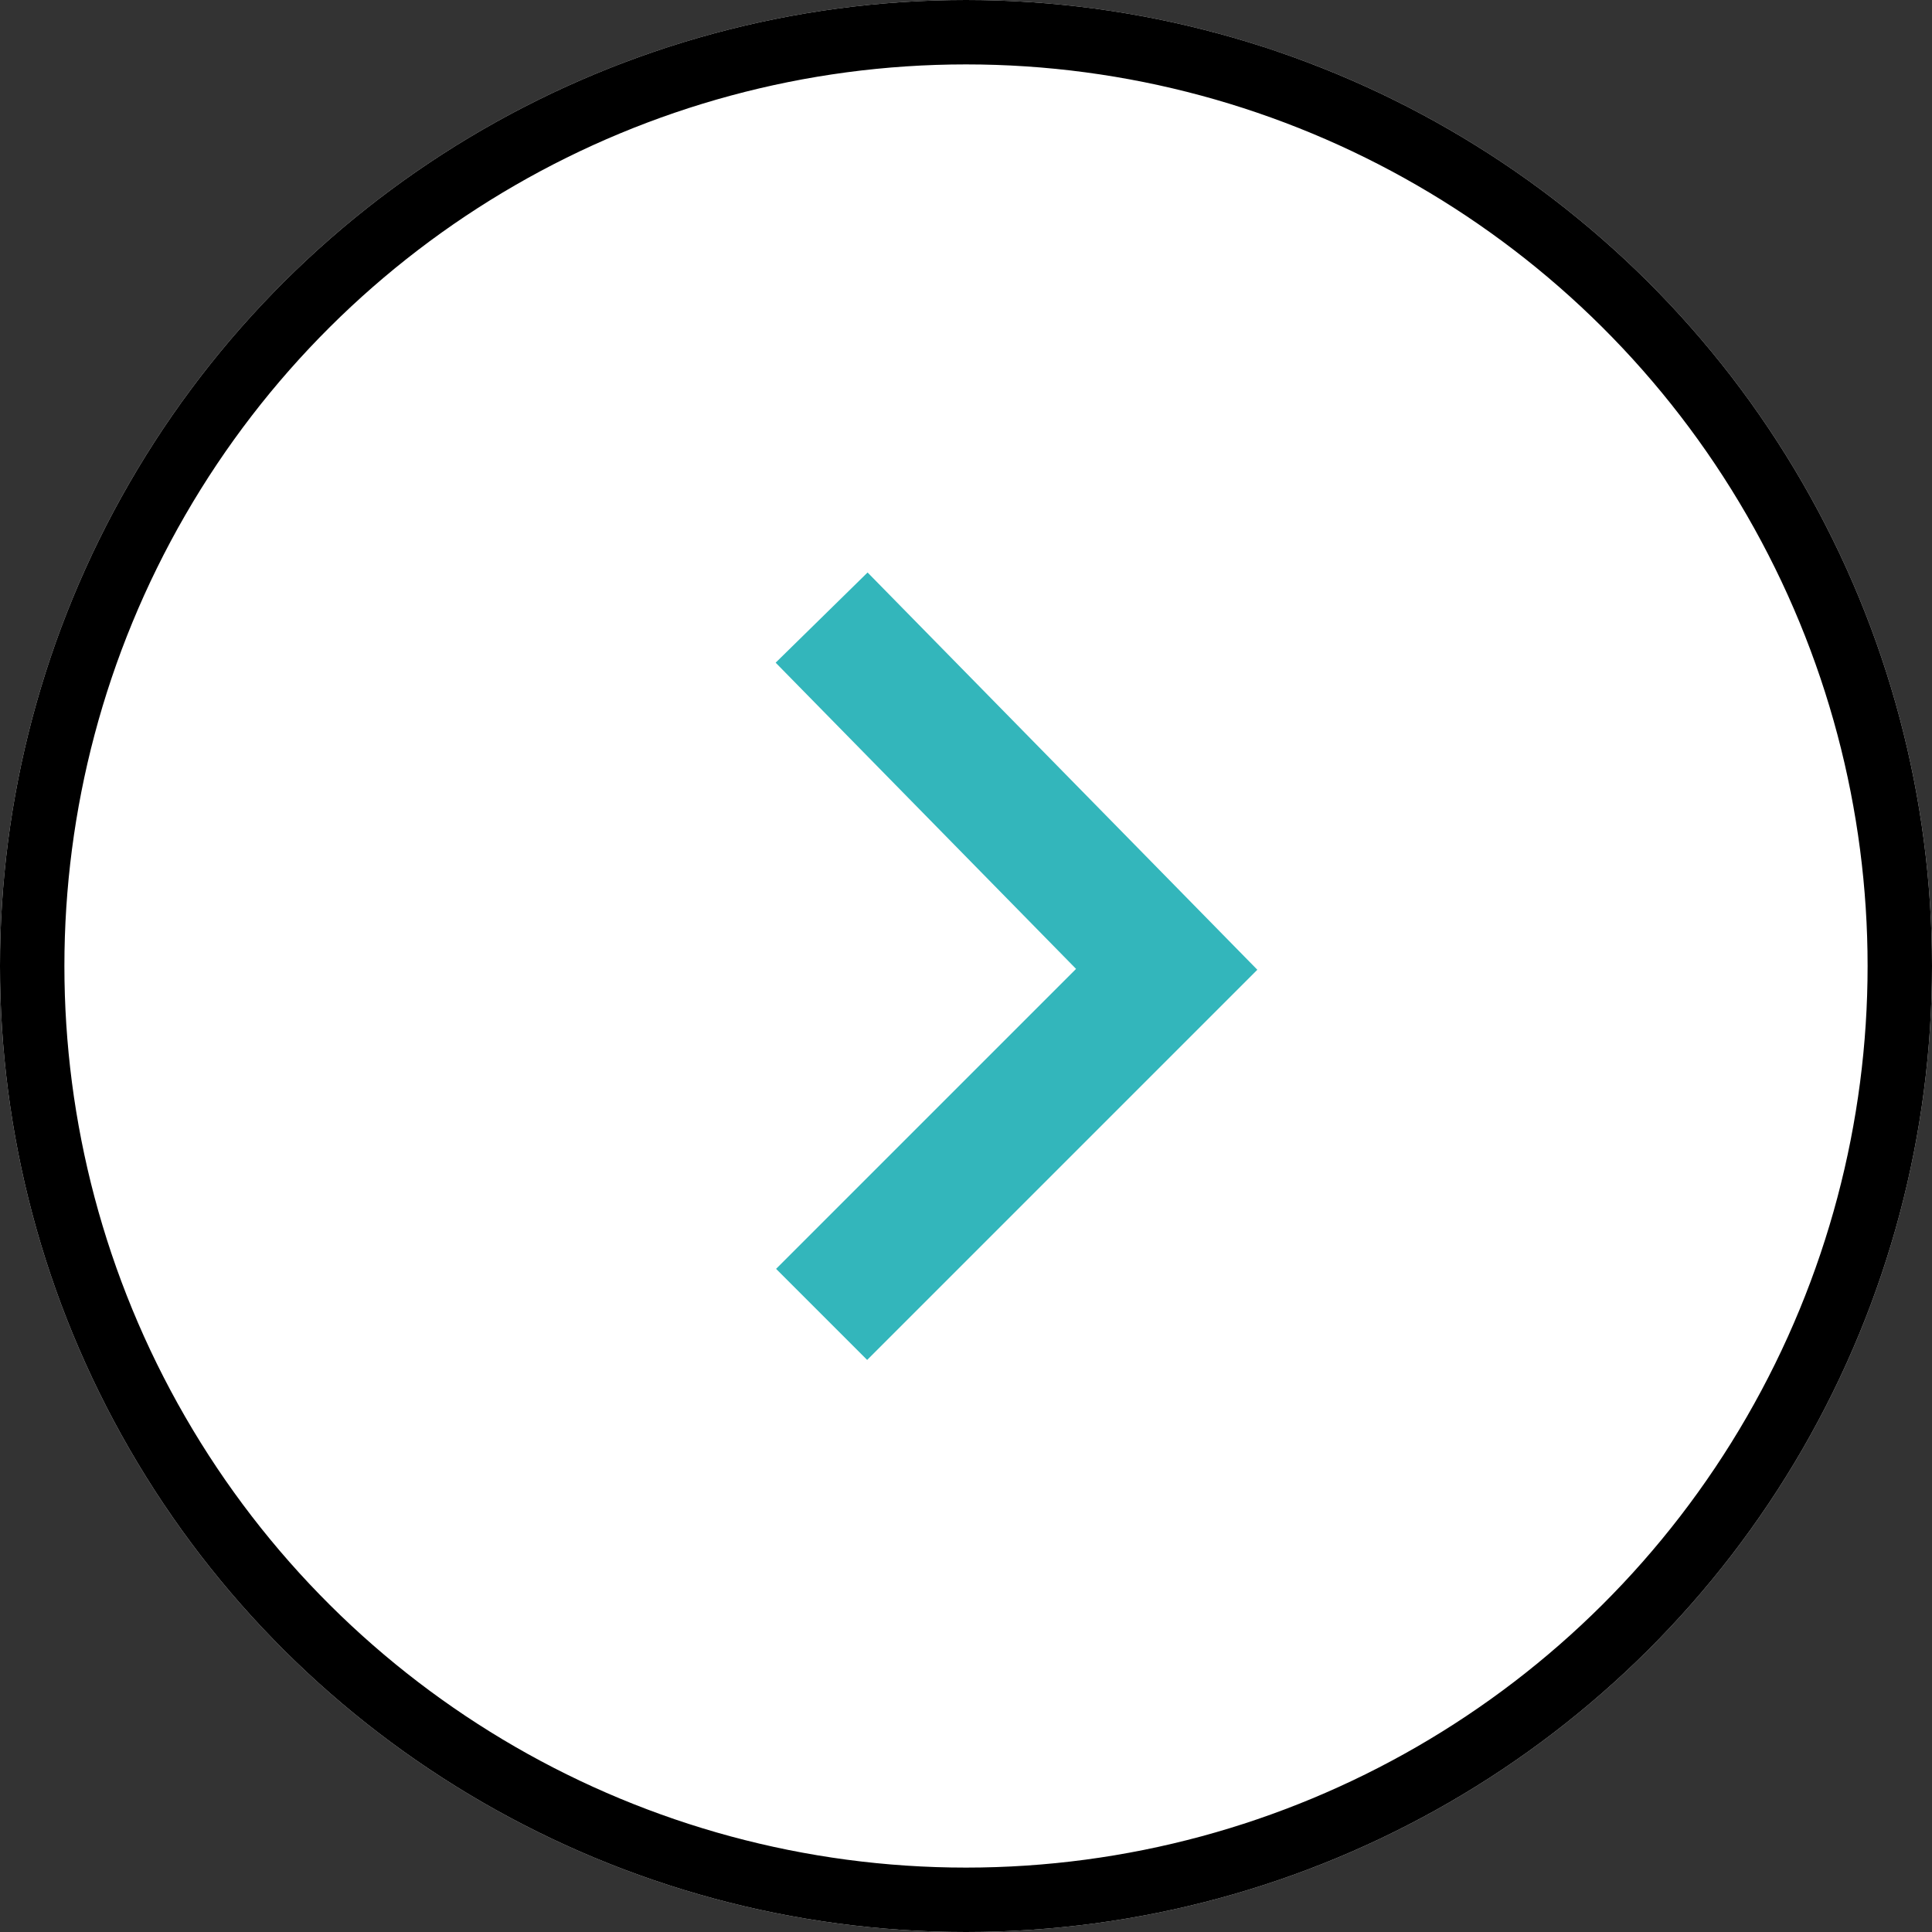 <svg xmlns="http://www.w3.org/2000/svg" width="30" height="30" viewBox="0 0 30 30">
  <rect x="0" y="0" width="30" height="30" fill="#333333" stroke="none"/>
  <g id="Component_57_2" data-name="Component 57 – 2" transform="translate(0 30) rotate(-90)">
    <g id="Ellipse_69" data-name="Ellipse 69" fill="#fff" stroke="#000" stroke-width="1">
      <circle cx="15" cy="15" r="15" stroke="none"/>
      <circle cx="15" cy="15" r="14.5" fill="none"/>
    </g>
    <path id="Path_117" data-name="Path 117" d="M0,0V7.578l7.651.073" transform="translate(9.59 12.758) rotate(-45)" fill="none" stroke="#33b6bb" stroke-width="2"/>
  </g>
</svg>
